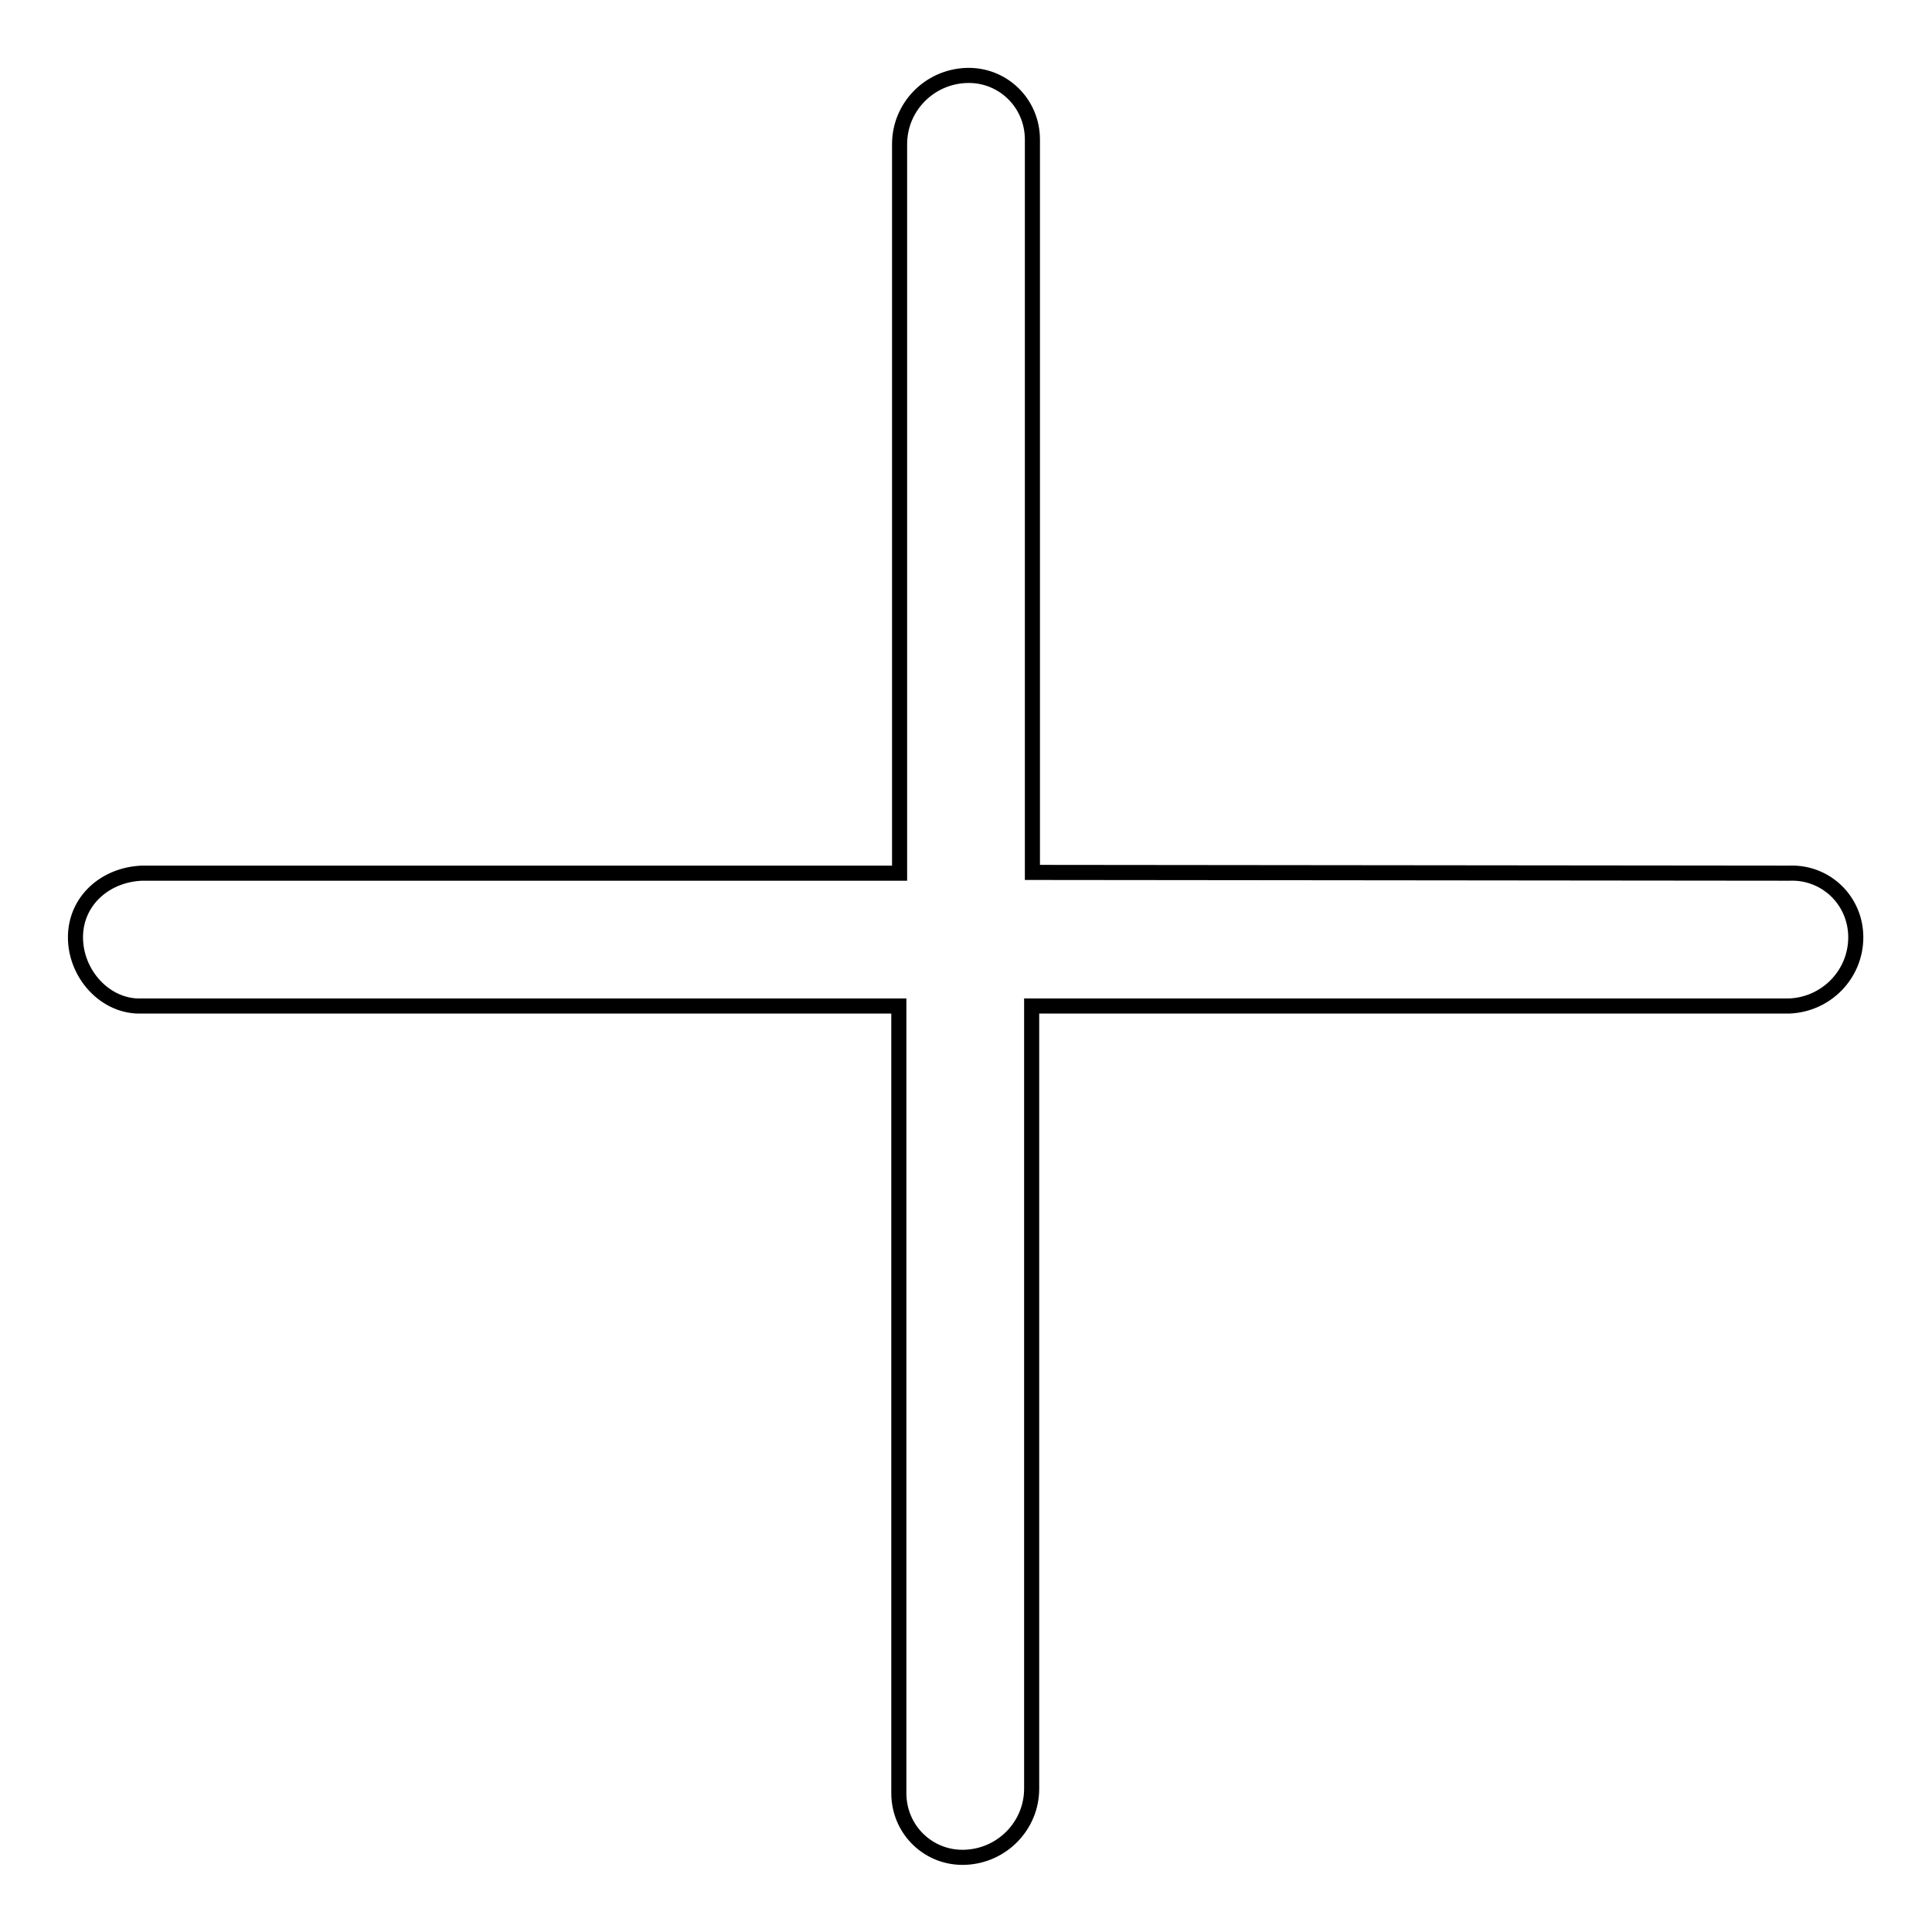 <?xml version="1.0" encoding="utf-8"?>
<!-- Svg Vector Icons : http://www.onlinewebfonts.com/icon -->
<!DOCTYPE svg PUBLIC "-//W3C//DTD SVG 1.1//EN" "http://www.w3.org/Graphics/SVG/1.1/DTD/svg11.dtd">
<svg version="1.1" xmlns="http://www.w3.org/2000/svg" xmlns:xlink="http://www.w3.org/1999/xlink" x="0px" y="0px" viewBox="0 0 256 256" enable-background="new 0 0 256 256" xml:space="preserve">
<g> <path stroke-width="2" fill-opacity="0" stroke="#000000"  d="M136.8,115.6l0-97.1c0-4.9-4-8.7-8.8-8.5c-4.9,0.2-8.8,4.2-8.8,9.1l0,96.6H18.8c-4.9,0.2-8.8,3.7-8.8,8.5 c0,4.9,4,9.3,8.8,9.1h100.3l0,104.3c0,4.9,4,8.7,8.8,8.5c4.9-0.2,8.8-4.2,8.8-9.1l0-103.7h100.4c4.9-0.2,8.8-4.2,8.8-9.1 c0-4.9-4-8.7-8.8-8.5L136.8,115.6L136.8,115.6z"/></g>
</svg>